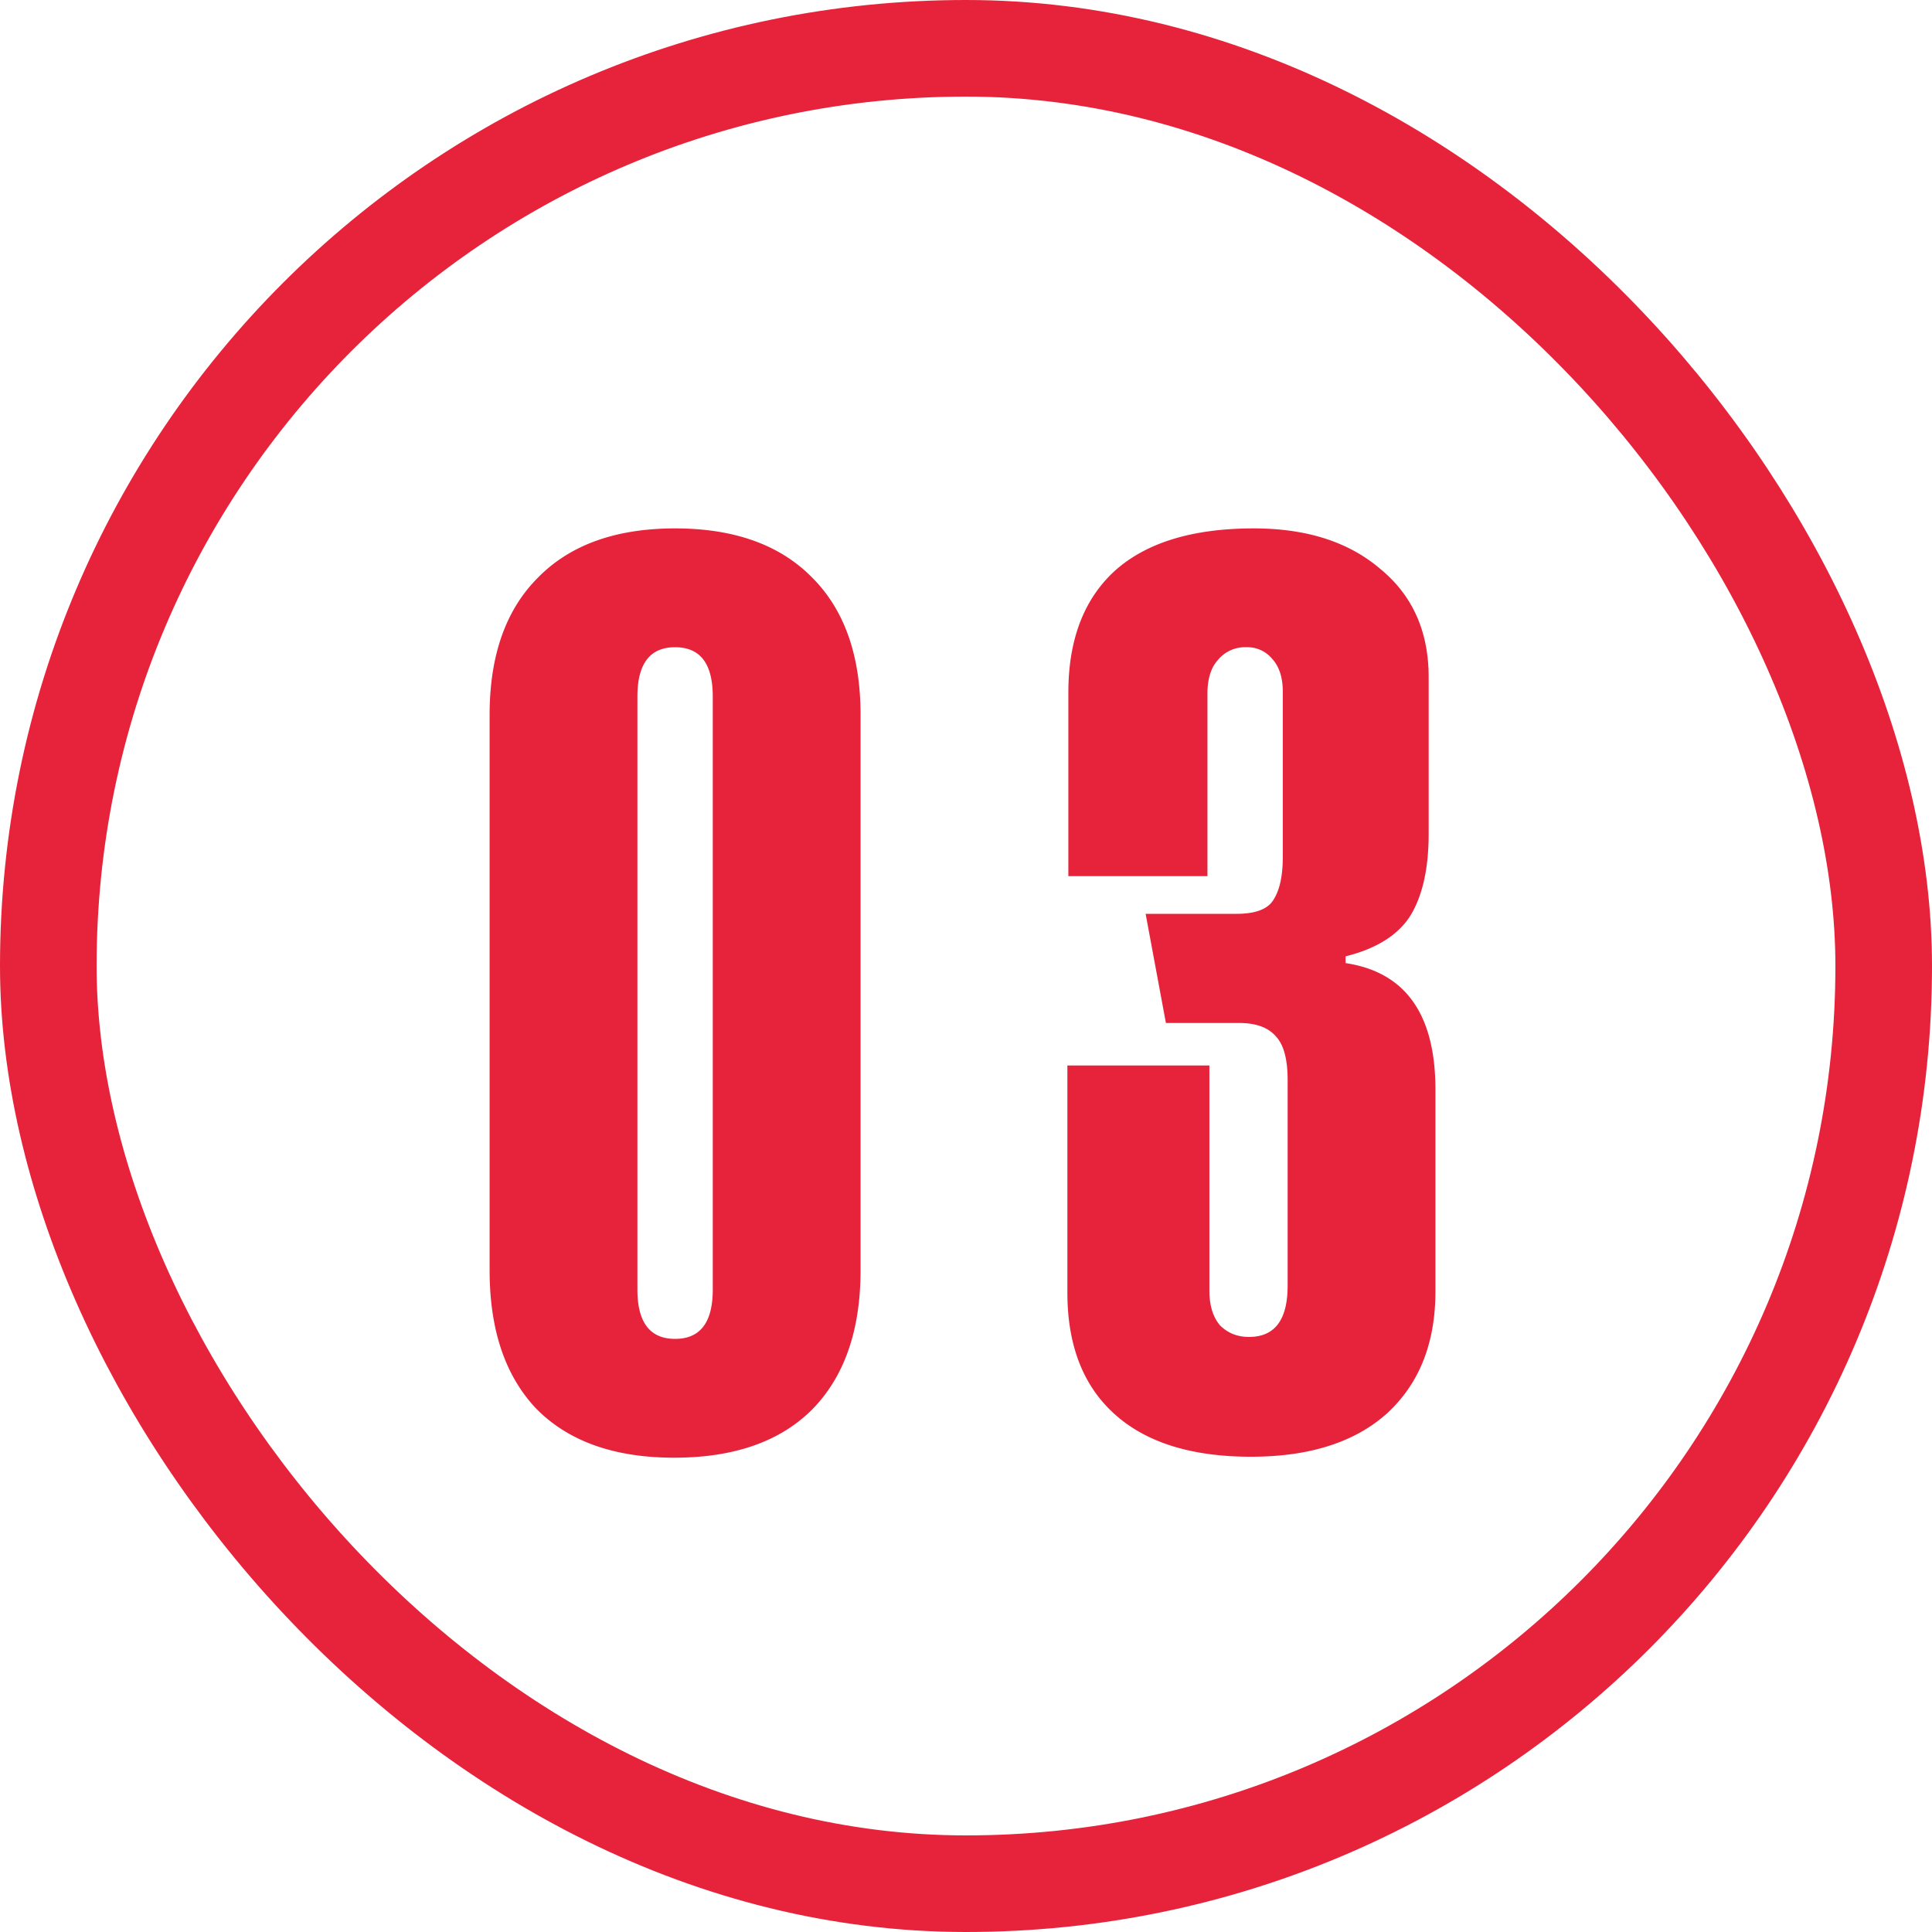 <svg width="40" height="40" fill="none" xmlns="http://www.w3.org/2000/svg"><rect x="1" y="1" width="38" height="38" rx="19" stroke="#E6233A" stroke-width="2"/><path d="M27.859 19.94c1.24.187 1.86 1.06 1.86 2.62v4.18c0 1.067-.334 1.907-1 2.52-.667.6-1.607.9-2.82.9-1.227 0-2.167-.293-2.82-.88-.654-.587-.98-1.427-.98-2.52v-4.7h2.94v4.66c0 .307.073.547.22.72.16.16.36.24.6.24.533 0 .8-.353.8-1.06v-4.26c0-.427-.08-.727-.24-.9-.16-.187-.414-.28-.76-.28h-1.52l-.42-2.26h1.88c.386 0 .64-.093.76-.28.133-.2.2-.5.2-.9v-3.42c0-.293-.074-.52-.22-.68a.667.667 0 00-.54-.24.723.723 0 00-.58.26c-.147.16-.22.393-.22.7v3.78h-2.88v-3.8c0-1.093.32-1.933.96-2.52.653-.587 1.613-.88 2.88-.88 1.093 0 1.966.28 2.62.84.666.547 1 1.293 1 2.24v3.24c0 .72-.127 1.287-.38 1.7-.254.4-.7.68-1.34.84v.14zm-16.722-7.98c.666-.68 1.613-1.02 2.84-1.02 1.226 0 2.173.34 2.84 1.02.666.667 1 1.613 1 2.84v11.5c0 1.24-.334 2.2-1 2.88-.667.667-1.62 1-2.86 1-1.227 0-2.174-.333-2.84-1-.654-.68-.98-1.64-.98-2.88V14.8c0-1.227.333-2.173 1-2.84zm3.62 14.74V14.42c0-.68-.26-1.02-.78-1.02s-.78.34-.78 1.02V26.7c0 .68.26 1.02.78 1.02s.78-.34.78-1.02z" fill="#E6233A"/></svg>